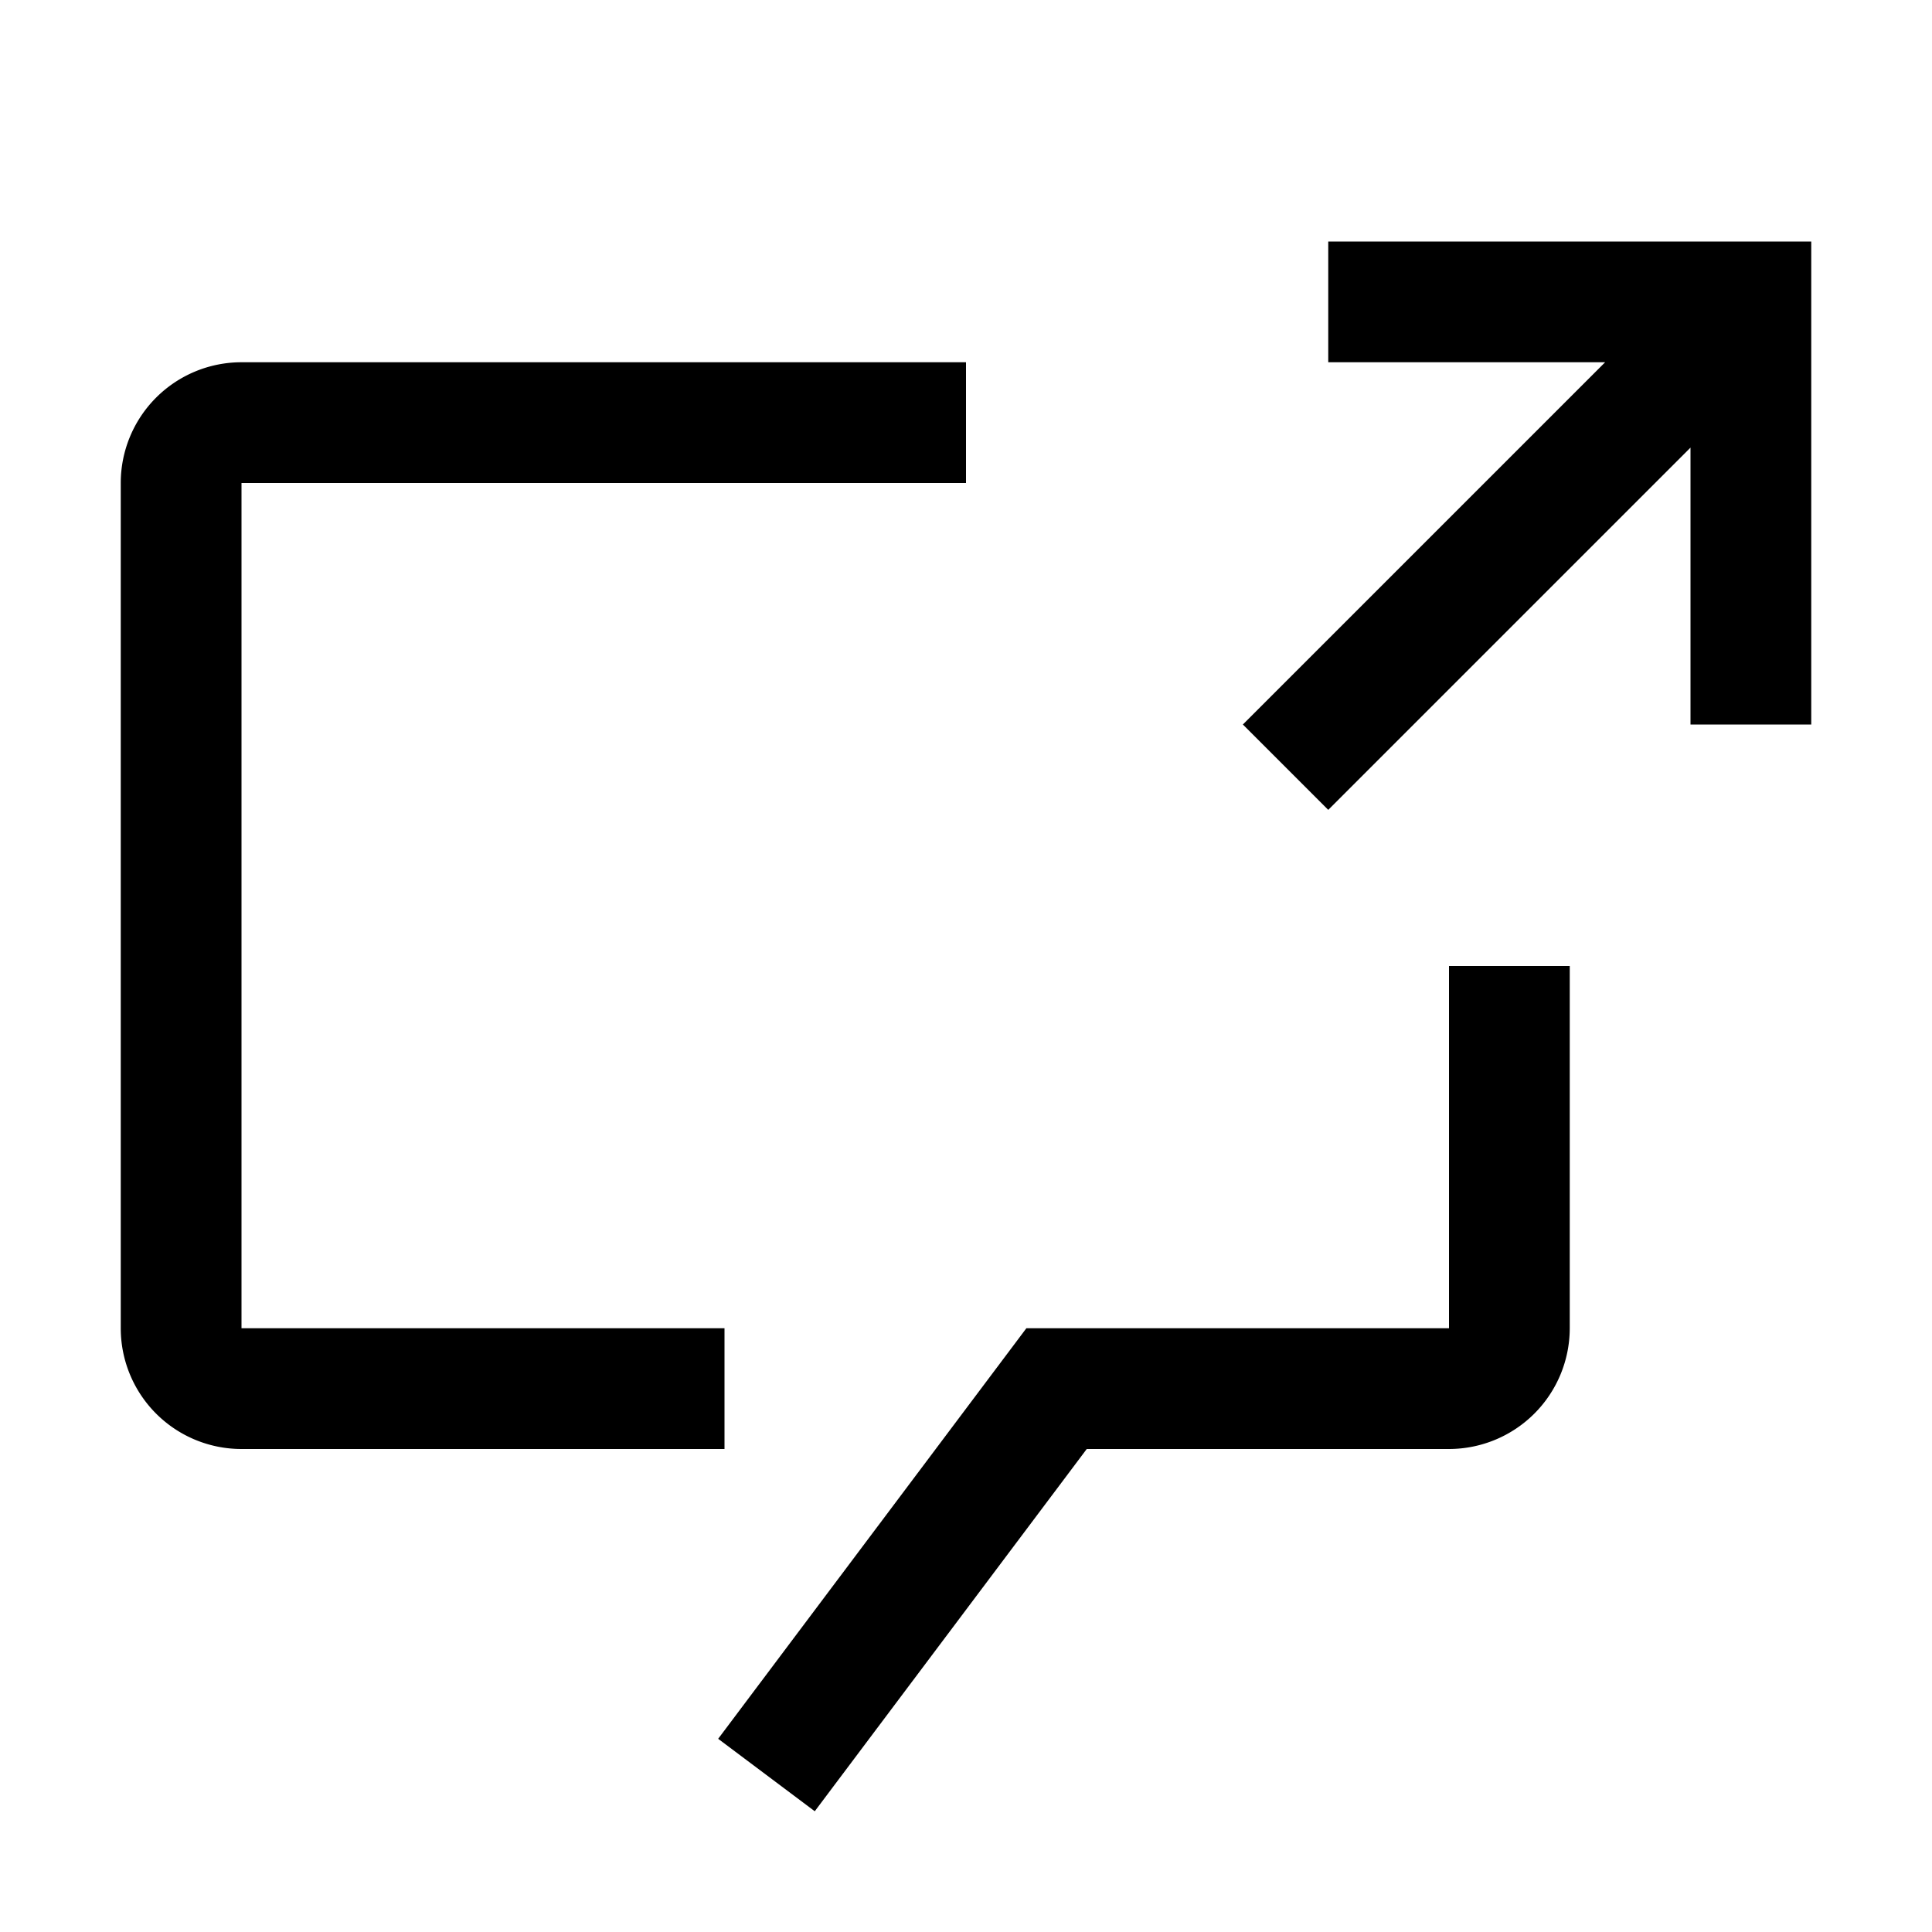 <?xml version="1.0" encoding="utf-8"?>
<svg fill="#000000" width="800px" height="800px" viewBox="0 0 32 32" id="icon" xmlns="http://www.w3.org/2000/svg">
  <defs>
    <style>
      .cls-1 {
        fill: none;
      }
    </style>
  </defs>
  <path d="M12,22H4V8H16V6H4A2,2,0,0,0,2,8V22a2,2,0,0,0,2,2h8Z"/>
  <polygon points="22 13.414 28 7.414 28 12 30 12 30 4 22 4 22 6 26.586 6 20.586 12 22 13.414"/>
  <path d="M13.495,30l-1.6-1.2L17,22h7V16h2v6a2.002,2.002,0,0,1-2,2H18Z"/>
  <rect id="_Transparent_Rectangle_" data-name="&lt;Transparent Rectangle&gt;" class="cls-1" width="32" height="32"/>
</svg>